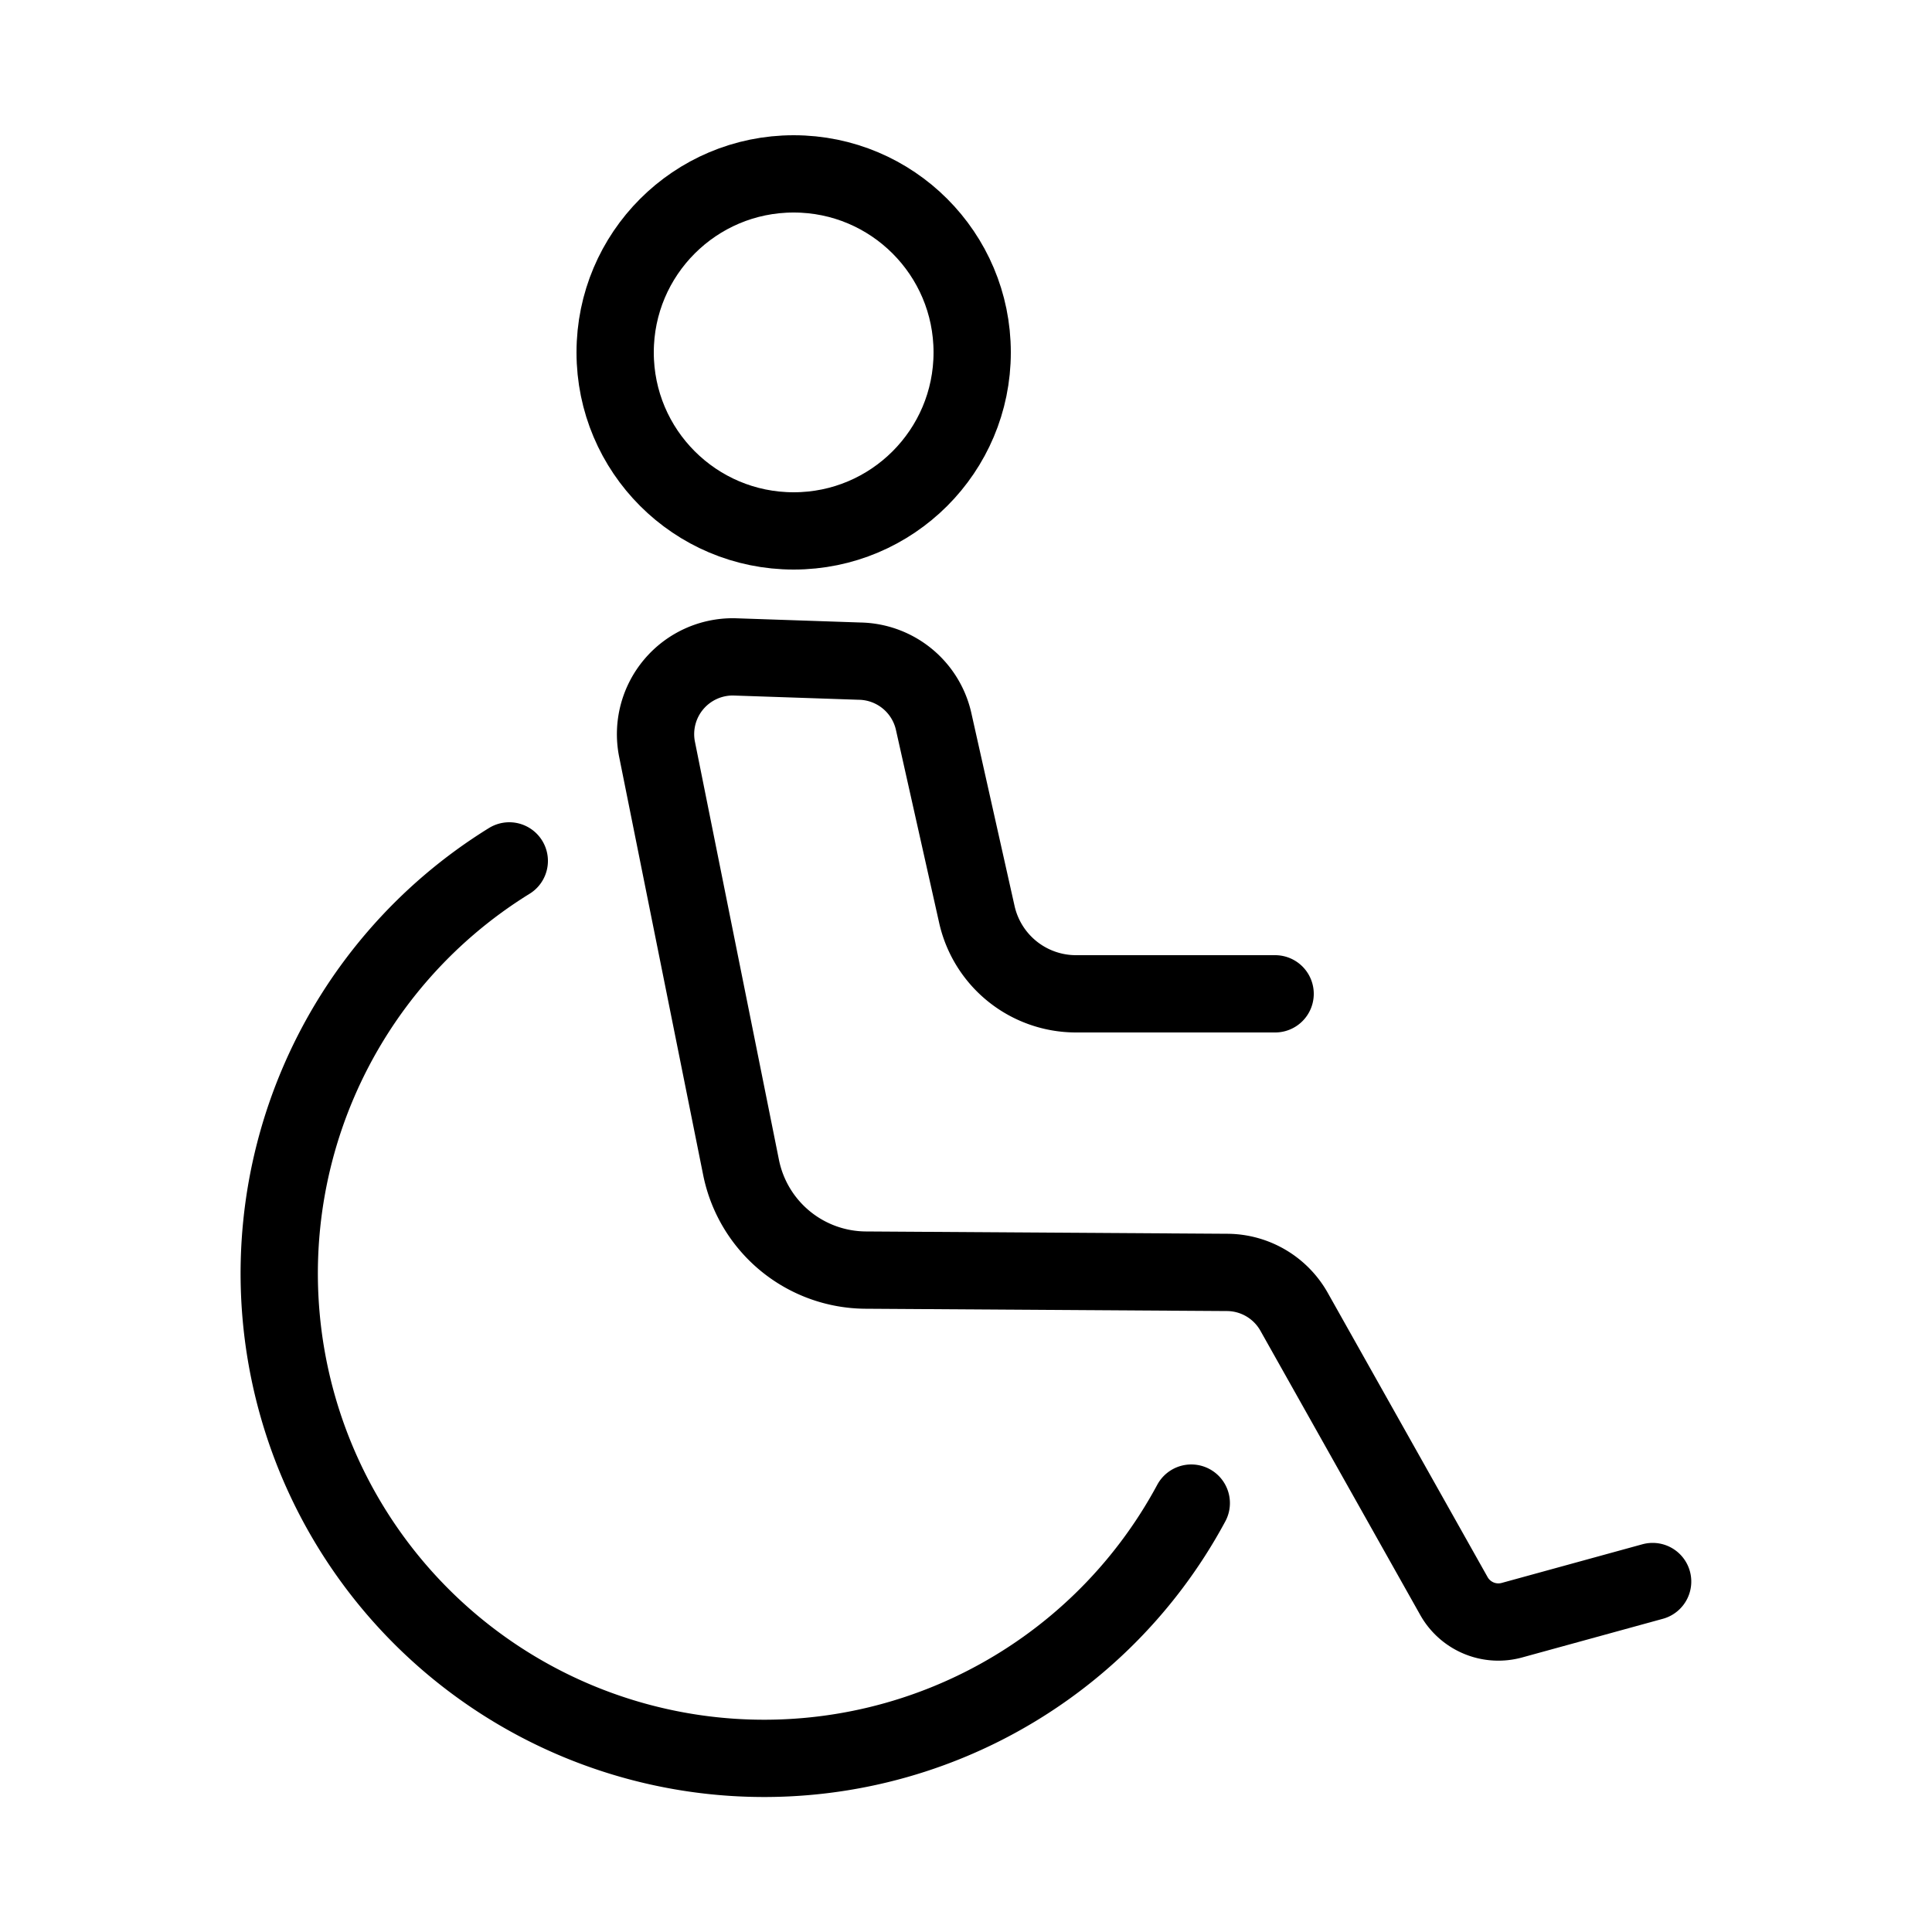 <svg id="Vrstva_1" data-name="Vrstva 1" xmlns="http://www.w3.org/2000/svg" viewBox="0 0 50 50"><defs><style>.cls-1{fill:none;stroke:#000;stroke-linecap:round;stroke-linejoin:round;stroke-width:2px;}</style></defs><title>ico_footer_hand</title><g id="disabled_person_accessibility_wheelchair" data-name="disabled person/accessibility/wheelchair"><path class="cls-1" d="M30.83,38.9A12.55,12.55,0,1,1,13.18,22.28"/><circle class="cls-1" cx="20.54" cy="9.12" r="4.62"/><path class="cls-1" d="M33,25.72l-5.16,0a2.63,2.63,0,0,1-2.56-2.06l-1.12-5a2,2,0,0,0-1.92-1.55L19,17a2,2,0,0,0-2,2.37l2.18,10.85a3.31,3.31,0,0,0,3.22,2.65l9.37.06a2,2,0,0,1,1.71,1l4.15,7.38a1.32,1.32,0,0,0,1.5.62l3.64-1"/></g></svg>